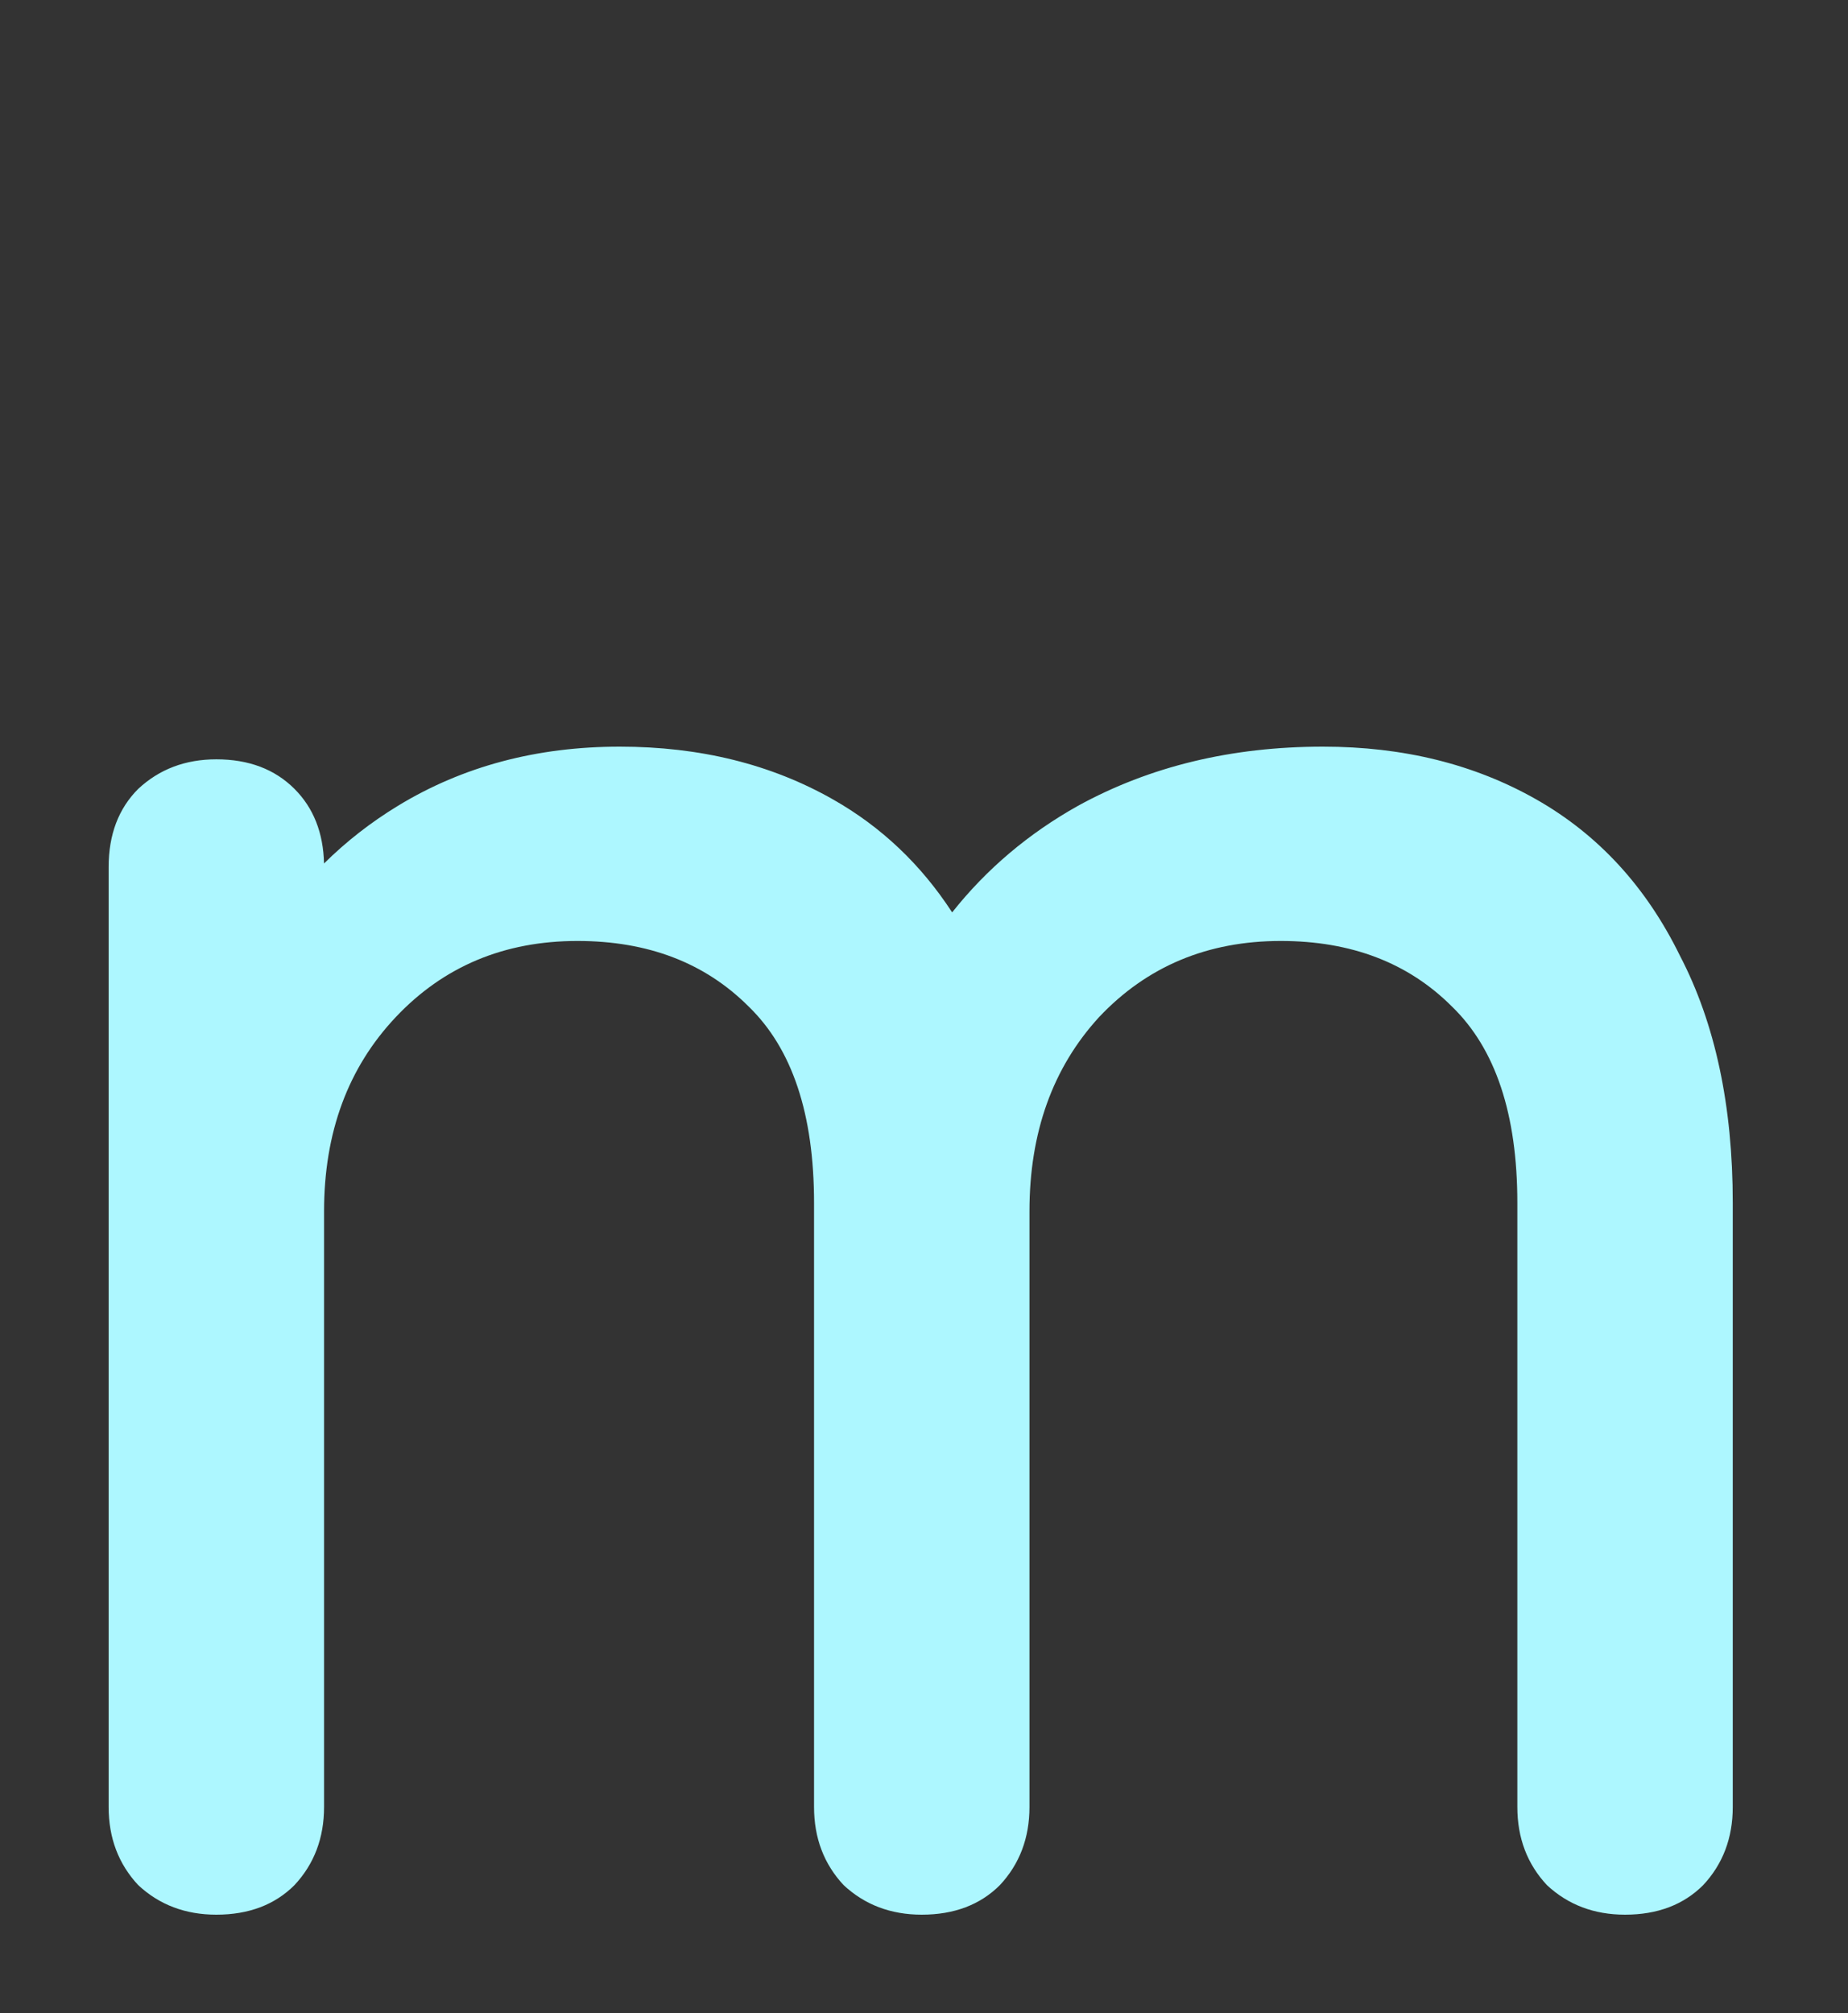 <svg width="56" height="61" viewBox="0 0 56 61" fill="none" xmlns="http://www.w3.org/2000/svg">
<rect x="0" y="0" width="56" height="61" fill="#333333" stroke="none"/>
<path d="M46.876 57.12C47.516 57.717 48.305 58.016 49.244 58.016C50.225 58.016 51.015 57.717 51.612 57.12C52.209 56.48 52.508 55.691 52.508 54.752V36.448C52.508 33.504 51.975 31.008 50.908 28.96C49.884 26.869 48.433 25.291 46.556 24.224C44.679 23.157 42.524 22.624 40.092 22.624C37.319 22.624 34.844 23.221 32.668 24.416C31.163 25.259 29.891 26.336 28.853 27.646C27.909 26.195 26.706 25.054 25.244 24.224C23.367 23.157 21.212 22.624 18.78 22.624C16.263 22.624 14.023 23.221 12.06 24.416C11.238 24.916 10.491 25.499 9.819 26.164C9.797 25.233 9.499 24.479 8.924 23.904C8.327 23.307 7.537 23.008 6.556 23.008C5.617 23.008 4.828 23.307 4.188 23.904C3.591 24.501 3.292 25.291 3.292 26.272V54.752C3.292 55.691 3.591 56.48 4.188 57.12C4.828 57.717 5.617 58.016 6.556 58.016C7.537 58.016 8.327 57.717 8.924 57.12C9.521 56.48 9.82 55.691 9.82 54.752V36.704C9.82 34.315 10.545 32.352 11.996 30.816C13.447 29.28 15.281 28.512 17.5 28.512C19.633 28.512 21.361 29.173 22.684 30.496C24.007 31.776 24.668 33.76 24.668 36.448V54.752C24.668 55.691 24.967 56.48 25.564 57.12C26.204 57.717 26.993 58.016 27.932 58.016C28.913 58.016 29.703 57.717 30.3 57.12C30.897 56.48 31.196 55.691 31.196 54.752V36.704C31.196 34.315 31.9 32.352 33.308 30.816C34.759 29.28 36.593 28.512 38.812 28.512C40.945 28.512 42.673 29.173 43.996 30.496C45.319 31.776 45.98 33.76 45.98 36.448V54.752C45.98 55.691 46.279 56.48 46.876 57.12Z" fill="#adf7ff"/>
</svg>

